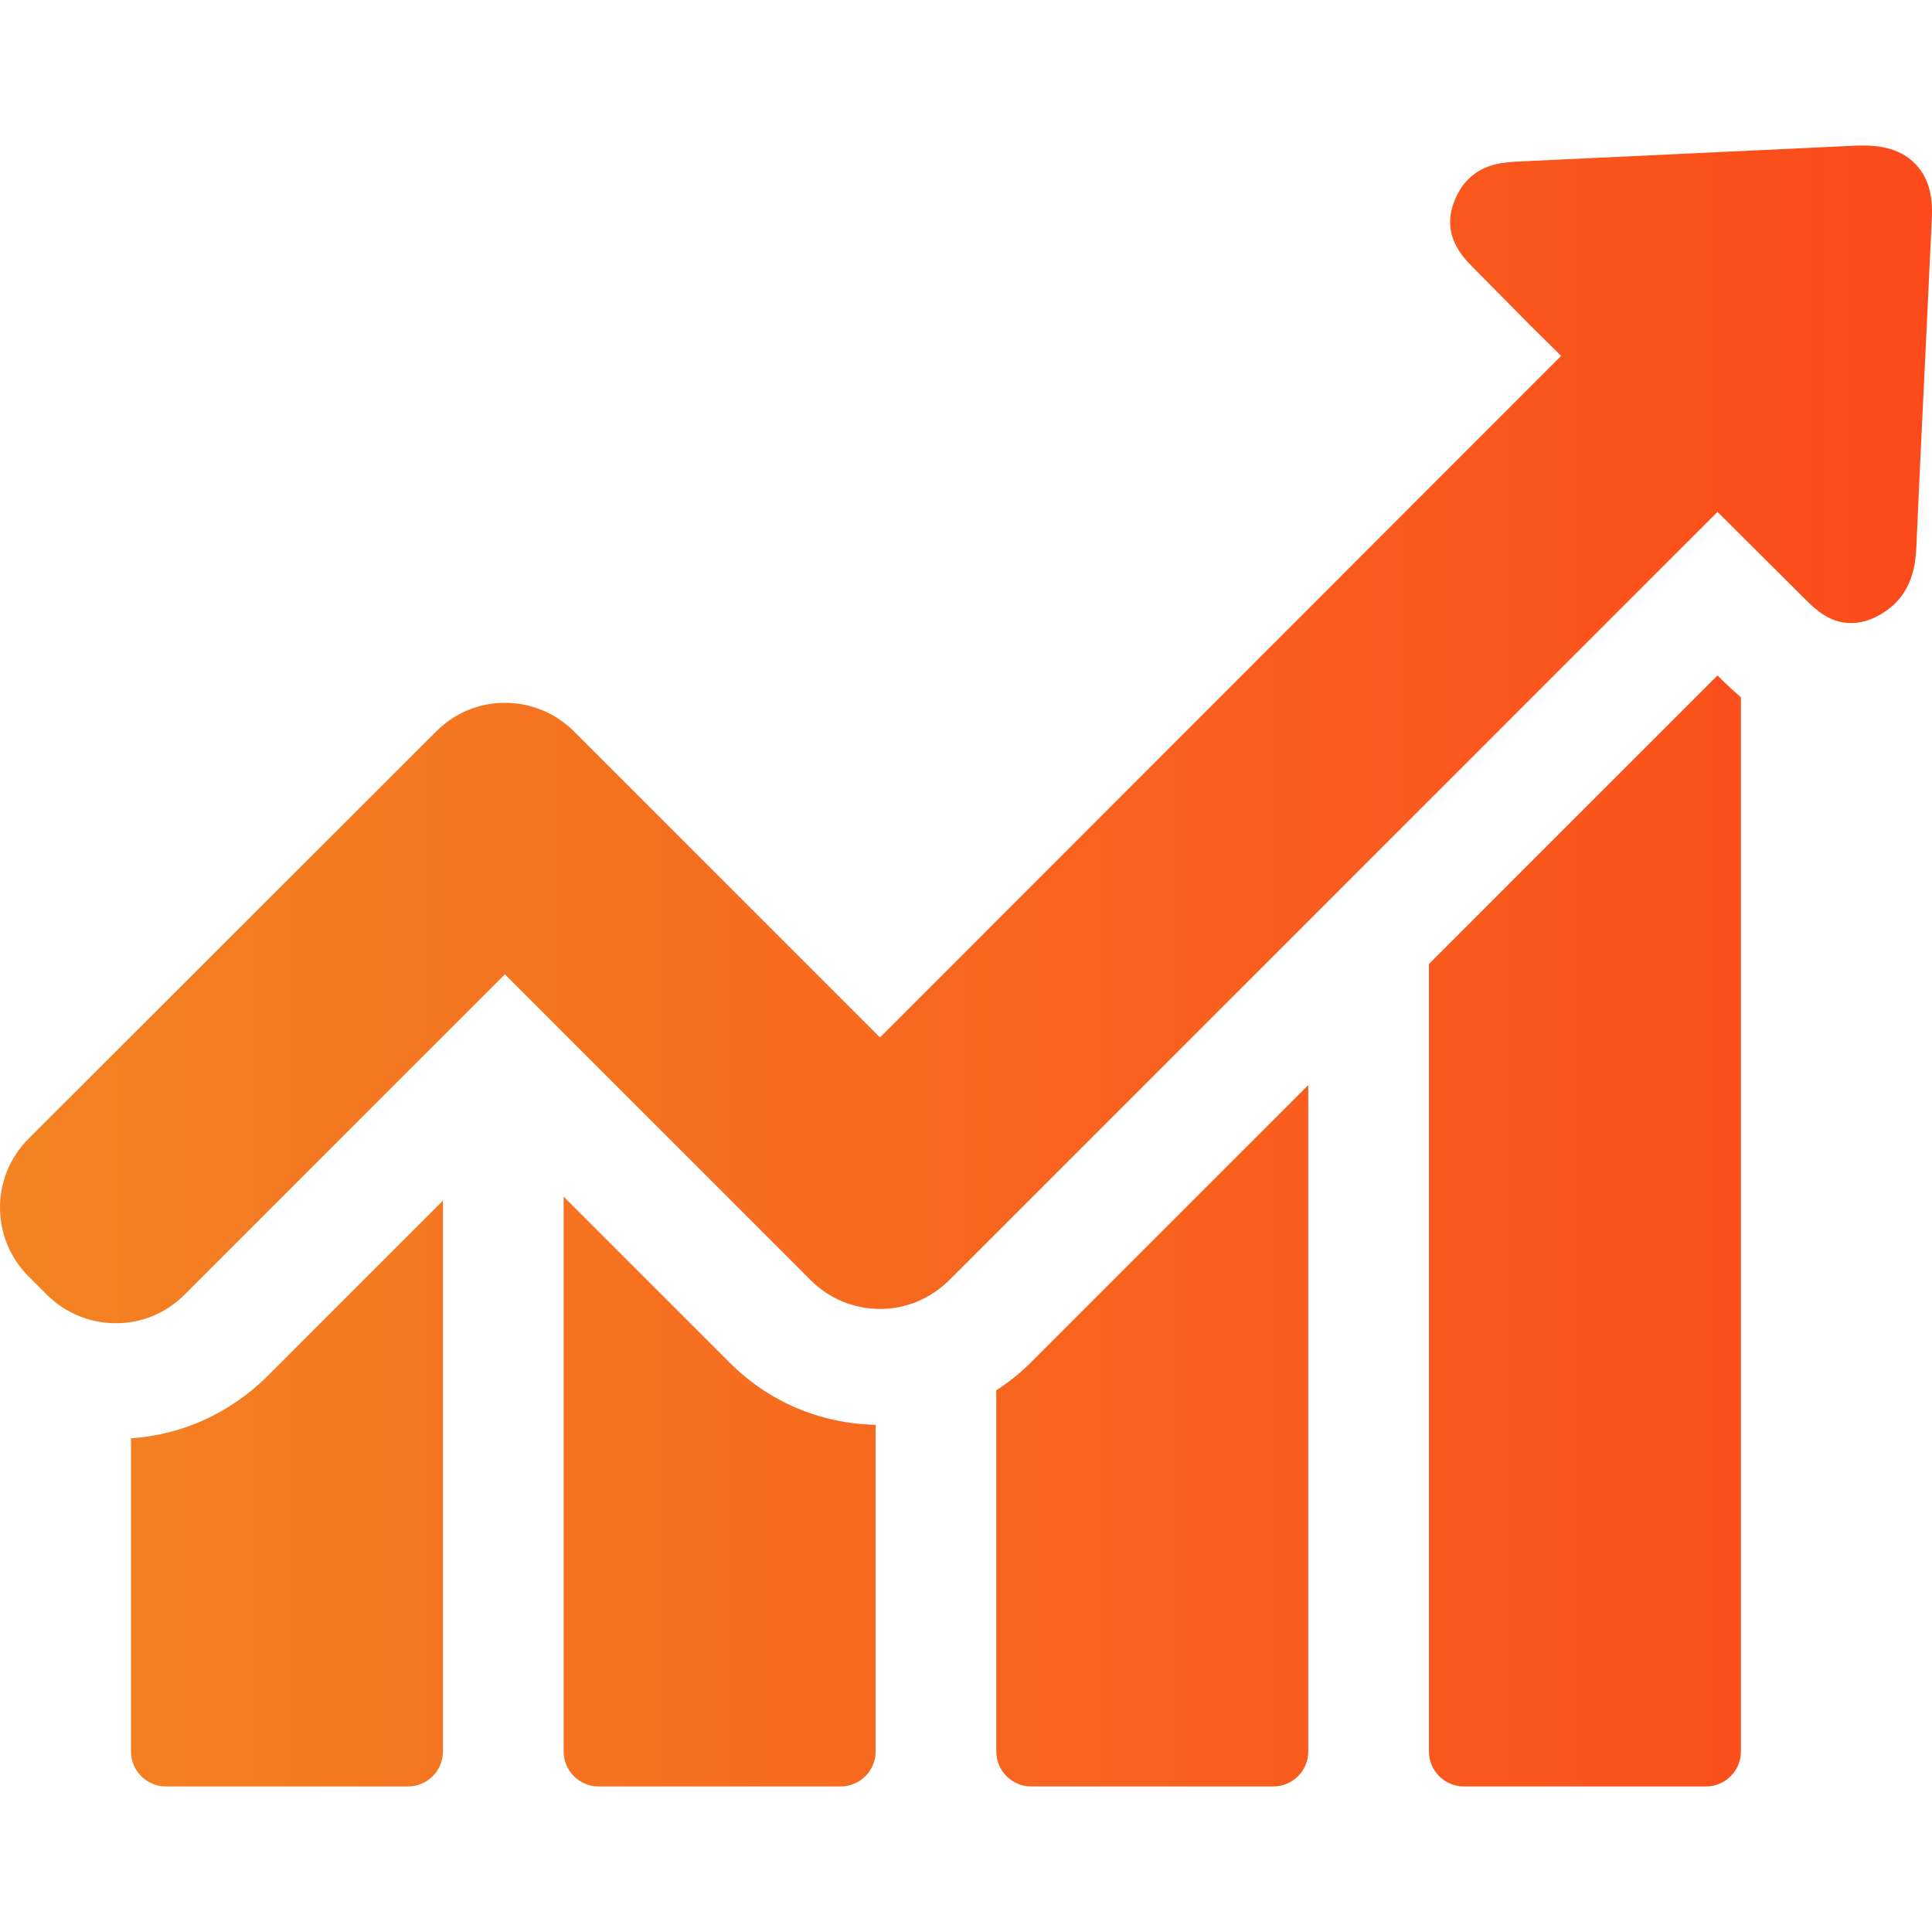 <?xml version="1.0" encoding="UTF-8"?>
<svg id="Capa_1" xmlns="http://www.w3.org/2000/svg" xmlns:xlink="http://www.w3.org/1999/xlink" version="1.1" viewBox="0 0 486.74 486.74">
  <!-- Generator: Adobe Illustrator 29.8.2, SVG Export Plug-In . SVG Version: 2.1.1 Build 3)  -->
  <defs>
    <linearGradient id="linear-gradient" x1="0" y1="243.37" x2="486.74" y2="243.37" gradientUnits="userSpaceOnUse">
      <stop offset="0" stop-color="#f38323"/>
      <stop offset="1" stop-color="#fc4a1a"/>
    </linearGradient>
  </defs>
  <path d="M33,362.37v78.9c0,4.8,3.9,8.8,8.8,8.8h61c4.8,0,8.8-3.9,8.8-8.8v-138.8l-44.3,44.3c-9.4,9.3-21.4,14.7-34.3,15.6ZM142,301.47v139.8c0,4.8,3.9,8.8,8.8,8.8h61c4.8,0,8.8-3.9,8.8-8.8v-82.3c-13.9-.3-26.9-5.8-36.7-15.6l-41.9-41.9ZM251,350.27v91c0,4.8,3.9,8.8,8.8,8.8h61c4.8,0,8.8-3.9,8.8-8.8v-167.9l-69.9,69.9c-2.7,2.7-5.6,5-8.7,7ZM432.7,170.17l-72.7,72.7v198.4c0,4.8,3.9,8.8,8.8,8.8h61c4.8,0,8.8-3.9,8.8-8.8V175.67c-2-1.7-3.5-3.2-4.6-4.2l-1.3-1.3ZM482.6,41.37c-2.9-3.1-7.3-4.7-12.9-4.7h-1.6c-28.4,1.3-56.7,2.7-85.1,4-3.8.2-9,.4-13.1,4.5-1.3,1.3-2.3,2.8-3.1,4.6-4.2,9.1,1.7,15,4.5,17.8l7.1,7.2c4.9,5,9.9,10,14.9,14.9l-171.6,171.7-77.1-77.1c-4.6-4.6-10.8-7.2-17.4-7.2s-12.7,2.6-17.3,7.2L7.2,286.87c-9.6,9.6-9.6,25.1,0,34.7l4.6,4.6c4.6,4.6,10.8,7.2,17.4,7.2s12.7-2.6,17.3-7.2l80.7-80.7,77.1,77.1c4.6,4.6,10.8,7.2,17.4,7.2s12.7-2.6,17.4-7.2l193.6-193.6,21.9,21.8c2.6,2.6,6.2,6.2,11.7,6.2,2.3,0,4.6-.6,7-1.9,1.6-.9,3-1.9,4.2-3.1,4.3-4.3,5.1-9.8,5.3-14.1.8-18.4,1.7-36.8,2.6-55.3l1.3-27.7c.3-5.8-1-10.3-4.1-13.5Z" fill="url(#linear-gradient)"/>
</svg>